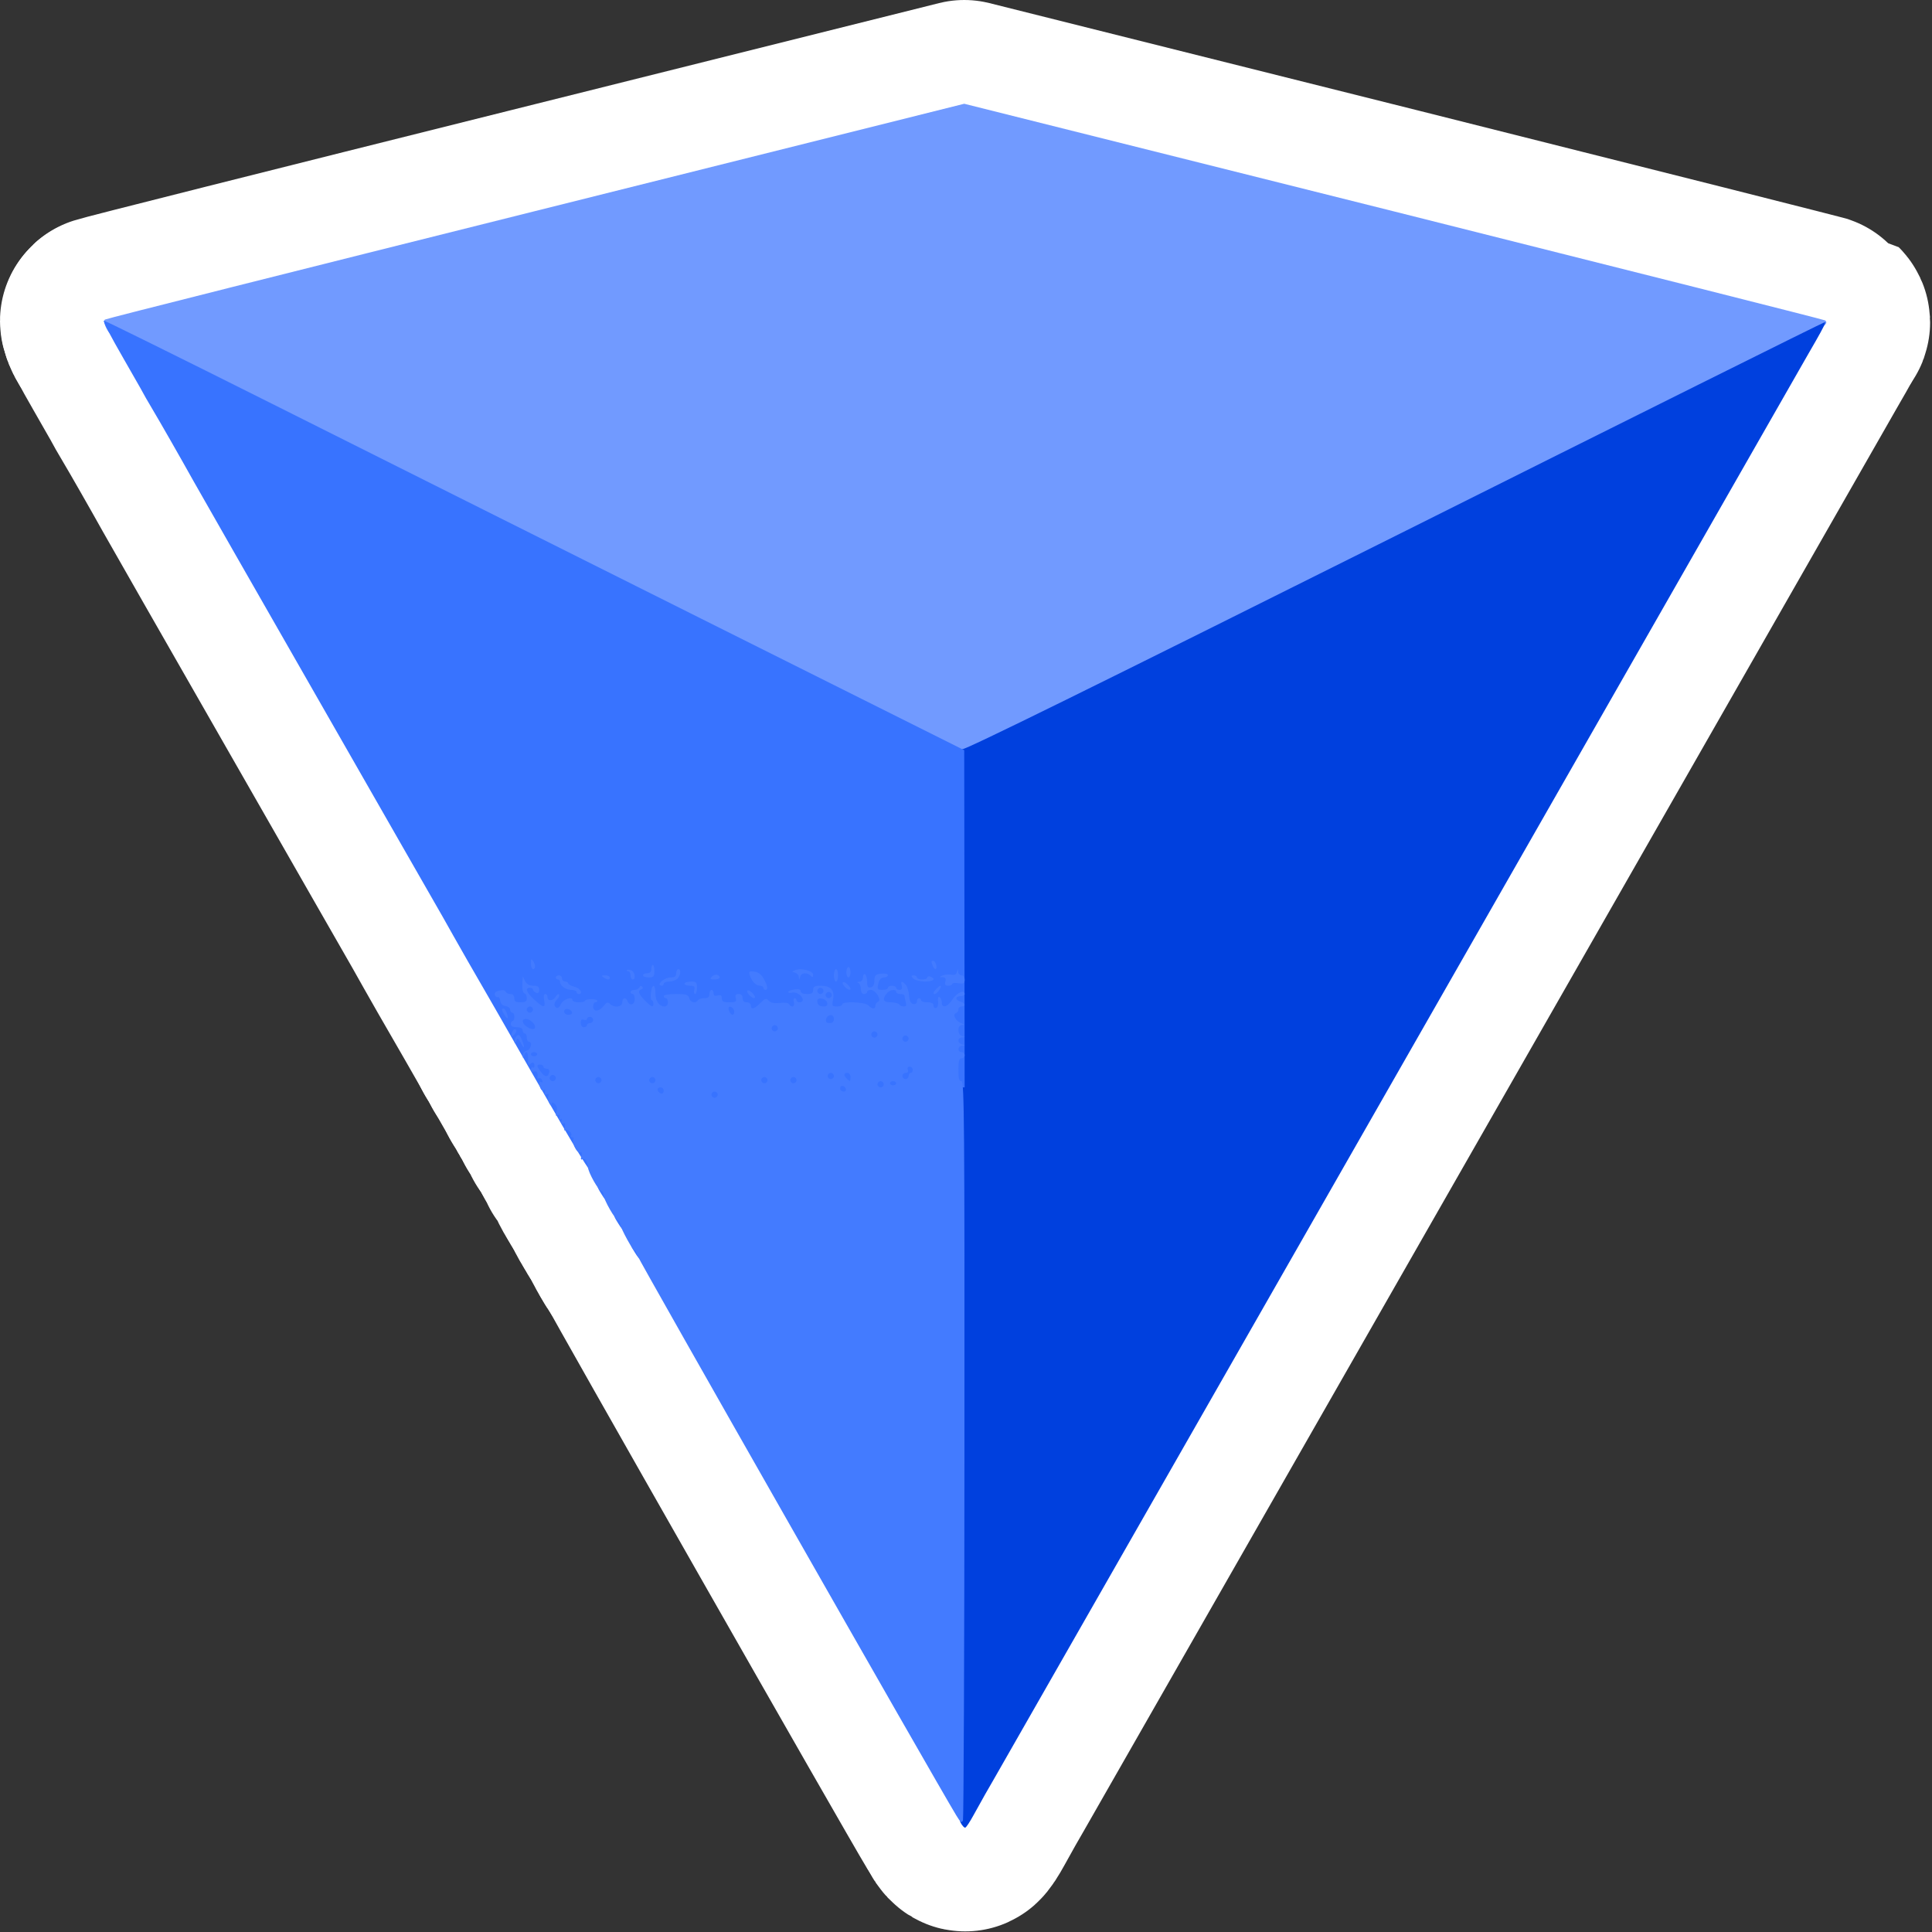 <svg width="100%" height="100%" viewBox="0 0 931 931" version="1.1" xmlns="http://www.w3.org/2000/svg" xmlns:xlink="http://www.w3.org/1999/xlink" xml:space="preserve" xmlns:serif="http://www.serif.com/" style="fill-rule:evenodd;clip-rule:evenodd;stroke-linejoin:round;stroke-miterlimit:2;">
    <rect x="0" y="0" width="931" height="931" fill="#333333" stroke="none"/>
    <g transform="matrix(1,0,0,1,-47.154,-46)">
        <g id="l3WC96C9mG37hI37Z46JdiY">
            <g>
                <g>
                    <path id="pYew5Fsyp" d="M359.3,335.9C276.9,294.6 185.7,248.8 156.5,234.2C127.4,219.6 102.8,207.7 101.8,207.7C99.9,207.9 96.3,201.2 97.7,200C98.1,199.6 191.5,176.1 305.1,147.7L511.8,96L719,147.9C832.9,176.5 926.4,200.1 926.7,200.4C929.8,203.5 926.6,205.2 720,308.5C585.7,375.6 514,411 512,411C510.1,411 457.2,385 359.3,335.9Z" style="fill:white;fill-rule:nonzero;stroke:white;stroke-width:100px;"/>
                </g>
                <g>
                    <path id="pshQ8YL5U" d="M510,924.2C508.7,921.8 508.6,891.6 509,663.8C509.4,441.4 509.7,406.2 510.9,407C511.9,407.6 573.8,377.1 719.3,304.4C833.1,247.5 926.4,201 926.6,201.2C926.9,201.6 925.8,203.9 922.2,210.2C921,212.3 919.1,215.6 918,217.5C916.9,219.4 915.1,222.6 914,224.5C912.9,226.4 911.1,229.6 910,231.5C908.9,233.4 907.1,236.6 906,238.5C904.9,240.4 903.1,243.6 902,245.5C900.9,247.4 899.1,250.6 898,252.5C896.9,254.4 895.1,257.6 894,259.5C892.9,261.4 891.1,264.6 890,266.5C888.9,268.4 887.1,271.6 886,273.5C884.9,275.4 883.1,278.6 882,280.5C880.9,282.4 879.1,285.6 878,287.5C876.9,289.4 875.1,292.6 874,294.5C872.9,296.4 871.1,299.6 870,301.5C868.9,303.4 867.1,306.6 866,308.5C864.9,310.4 863.1,313.6 862,315.5C860.9,317.4 859.1,320.6 858,322.5C856.9,324.4 855.1,327.6 854,329.5C852.9,331.4 851.1,334.6 850,336.5C848.9,338.4 847.1,341.6 846,343.5C844.9,345.4 843.1,348.6 842,350.5C840.9,352.4 839.1,355.6 838,357.5C836.9,359.4 835.1,362.6 834,364.5C832.9,366.4 831.1,369.6 830,371.5C828.9,373.4 827.1,376.6 826,378.5C824.9,380.4 823.1,383.6 822,385.5C820.9,387.4 819.1,390.6 818,392.5C816.9,394.4 815.1,397.6 814,399.5C812.9,401.4 811.1,404.6 810,406.5C808.9,408.4 807.1,411.6 806,413.5C804.9,415.4 803.1,418.6 802,420.5C800.9,422.4 799.1,425.6 798,427.5C796.9,429.4 795.1,432.6 794,434.5C792.9,436.4 791.1,439.6 790,441.5C788.9,443.4 787.1,446.6 786,448.5C784.9,450.4 783.1,453.6 782,455.5C780.9,457.4 779.1,460.6 778,462.5C776.9,464.4 775.1,467.6 774,469.5C772.9,471.4 771.1,474.6 770,476.5C768.9,478.4 767.1,481.6 766,483.5C764.9,485.4 763.1,488.6 762,490.5C760.9,492.4 759.1,495.6 758,497.5C756.9,499.4 755.1,502.6 754,504.5C752.9,506.4 751.1,509.6 750,511.5C748.9,513.4 747.1,516.6 746,518.5C744.9,520.4 743.1,523.6 742,525.5C740.9,527.4 739.1,530.6 738,532.5C736.9,534.4 735.1,537.6 734,539.5C732.9,541.4 731.1,544.6 730,546.5C728.9,548.4 727.1,551.6 726,553.5C724.9,555.4 723.1,558.6 722,560.5C720.9,562.4 719.1,565.6 718,567.5C716.9,569.4 715.1,572.6 714,574.5C712.9,576.4 711.1,579.6 710,581.5C708.9,583.4 707.1,586.6 706,588.5C704.9,590.4 703.1,593.6 702,595.5C700.9,597.4 699.1,600.6 698,602.5C696.9,604.4 695.1,607.6 694,609.5C692.9,611.4 691.1,614.6 690,616.5C688.9,618.4 687.1,621.6 686,623.5C684.9,625.4 683.1,628.6 682,630.5C680.9,632.4 679.1,635.6 678,637.5C676.9,639.4 675.1,642.6 674,644.5C672.9,646.4 671.1,649.6 670,651.5C668.9,653.4 667.1,656.6 666,658.5C664.9,660.4 663.1,663.6 662,665.5C660.9,667.4 659.1,670.6 658,672.5C656.9,674.4 655.1,677.6 654,679.5C652.9,681.4 651.1,684.6 650,686.5C648.9,688.4 647.1,691.6 646,693.5C644.9,695.4 643.1,698.6 642,700.5C640.9,702.4 639.1,705.6 638,707.5C636.9,709.4 635.1,712.6 634,714.5C632.9,716.4 631.1,719.6 630,721.5C628.9,723.4 627.1,726.6 626,728.5C624.9,730.4 623.1,733.6 622,735.5C620.9,737.4 619.1,740.6 618,742.5C616.9,744.4 615.1,747.6 614,749.5C612.9,751.4 611.1,754.6 610,756.5C608.9,758.4 607.1,761.6 606,763.5C604.9,765.4 603.1,768.6 602,770.5C600.9,772.4 599.1,775.6 598,777.5C596.9,779.4 595.1,782.6 594,784.5C592.9,786.4 591.1,789.6 590,791.5C588.9,793.4 587.1,796.6 586,798.5C584.9,800.4 583.1,803.6 582,805.5C580.9,807.4 579.1,810.6 578,812.5C576.9,814.4 575.1,817.6 574,819.5C572.9,821.4 571.1,824.6 570,826.5C568.9,828.4 567.1,831.6 566,833.5C564.9,835.4 563.1,838.6 562,840.5C560.9,842.4 559.1,845.6 558,847.5C556.9,849.4 555.1,852.6 554,854.5C552.9,856.4 551.1,859.6 550,861.5C548.9,863.4 547.1,866.6 546,868.5C544.9,870.4 543.1,873.6 542,875.5C540.9,877.4 539.1,880.6 538,882.5C536.9,884.4 535.1,887.6 534,889.5C532.9,891.4 531.1,894.6 530,896.5C528.9,898.4 527.1,901.6 526,903.5C524.9,905.4 523,908.7 521.8,910.8C520.7,912.8 518.2,917.2 516.4,920.5C514.6,923.8 512.8,926.6 512.3,926.7C511.9,926.9 510.8,925.8 510,924.2Z" style="fill:white;fill-rule:nonzero;stroke:white;stroke-width:100px;"/>
                </g>
                <g>
                    <path id="pc3L4aK9d" d="M353.1,649.6C350.4,645.3 350.4,645 354,645C356.8,645 357,645.2 357,649C357,653.9 355.8,654.1 353.1,649.6Z" style="fill:white;fill-rule:nonzero;stroke:white;stroke-width:100px;"/>
                    <path id="pl5oh2loL" d="M345.1,635.6C342.4,631.3 342.4,631 346,631C348.8,631 349,631.2 349,635C349,639.9 347.8,640.1 345.1,635.6Z" style="fill:white;fill-rule:nonzero;stroke:white;stroke-width:100px;"/>
                    <path id="psSD7Wsam" d="M337.1,621.6C334.4,617.3 334.4,617 338,617C340.8,617 341,617.2 341,621C341,625.9 339.8,626.1 337.1,621.6Z" style="fill:white;fill-rule:nonzero;stroke:white;stroke-width:100px;"/>
                    <path id="pBVveC158" d="M306,567.4C292,542.9 277,516.7 272.6,509.2C268.3,501.7 262.9,492.1 260.6,488C258.2,483.9 231.2,436.6 200.5,383C169.8,329.4 142.8,282.1 140.5,278C134.2,266.7 124.2,249.2 120.5,243C118.7,240 116.1,235.5 114.8,233C113.4,230.5 109.8,224.2 106.8,219C100.3,207.7 96.7,200.9 97.2,200.5C97.4,200.3 133.6,218.2 177.7,240.3C221.8,262.4 315,309.1 384.8,344L511.8,407.5L511.9,488.8L512,570L506,570L506,563.5C506,559.8 505.6,557 505,557C504.5,557 504,554.8 504,552C504,549.3 504.5,547 505,547C505.6,547 506,545.7 506,544.1C506,542.4 505.6,540.8 505,540.5C504.5,540.2 504,538.6 504,537.1C504,534.3 503.9,534.3 499,534.8C494.7,535.2 494,535 494,533.5C494,532.3 493.5,532 492.3,532.5C488.7,533.8 478.3,534.3 477.6,533.1C476.5,531.4 472,531.7 472,533.5C472,534.6 470.9,535 468.1,535C465.9,535 463.5,534.3 462.6,533.5C461,531.8 456,531.4 456,533C456,533.6 455.1,534 454,534C452.3,534 452,534.7 452,538L452,542L442,542L442,538.1C442,535.1 441.6,534.1 440,533.7C438.6,533.4 438,532.3 437.9,530.3C437.8,528 437.7,527.9 437.3,529.8C437,531.2 436.1,532 434.9,532C433.9,532 433,532.4 433,533C433,533.6 429.5,534 424.3,533.9C419.4,533.8 413.4,534.1 410.8,534.5C406.8,535.1 406,534.9 406,533.6C406,532.7 405.6,532 405,532C404.5,532 404,533.4 404,535C404,537.8 403.8,538 400,538C396.3,538 395.9,537.7 395.4,535C395,533.4 394.1,532 393.4,532C392.6,532 392,531.6 392,531C392,530.5 390.9,530 389.6,530C388.2,530 386.8,530.5 386.5,531C386.2,531.6 383.8,532 381.3,532C377.7,532 376.7,531.6 376.3,530C376,528.9 374.9,528 373.9,528C372.5,528 372,528.7 372,530.9L372,533.9L356.3,533.8C345,533.7 340.5,534 340.2,534.8C340,535.5 339,536 337.9,536C336.5,536 336,536.7 336,539C336,541 335.5,542 334.5,542C333.7,542 333,542.5 333,543C333,543.6 331,544 328.5,544C324.2,544 324,543.9 324,541C324,538.2 323.8,538 320,538C317.3,538 316,537.6 316,536.6C316,535.9 314.6,535 312.9,534.6C307.4,533.5 307.3,533.6 307.8,539.5C308.1,543.2 307.9,545 307.1,545C306.5,545 306,546.1 306,547.5C306,549.1 306.6,550 307.5,550C308.5,550 309,551 309,553C309,555 309.5,556 310.5,556C311.3,556 312,556.5 312,557C312,557.6 312.7,558 313.5,558C314.3,558 315,558.7 315,559.5C315,560.3 315.7,561 316.5,561C317.6,561 318,562.2 318,565.5C318,568.8 317.6,570 316.5,570C314.4,570 314.6,573.3 316.9,574.7C317.9,575.3 319,577.2 319.3,578.8C319.6,580.4 320.5,582.4 321.2,583.2C324.1,586.4 326.5,591 327.4,595.3C327.8,596.8 328.7,598 329.5,598C330.3,598 331,598.5 331,599.1C331,599.7 331.9,601.3 333,602.7C335.6,606 335.7,612 333.2,612C332,612 324.4,599.5 306,567.4Z" style="fill:white;fill-rule:nonzero;stroke:white;stroke-width:100px;"/>
                    <path id="pcQSNMeK6" d="M416,581L416,571.9L419.8,572.2C423.4,572.5 423.5,572.6 423.8,576.8L424.1,581L416,581Z" style="fill:white;fill-rule:nonzero;stroke:white;stroke-width:100px;"/>
                    <rect id="pZWny76FK" x="387" y="569" width="9" height="9" style="fill:white;fill-rule:nonzero;stroke:white;stroke-width:100px;"/>
                    <path id="piJZeCP1t" d="M361.7,575.3C361.3,575 361,573.8 361,572.8C361,571.7 360.3,571 359,571C357.3,571 357,570.3 357,566.5L357,562L361.5,562C365.6,562 366,562.2 366,564.5C366,566.3 366.5,567 368,567C369.7,567 370,567.7 370,571.5L370,576L366.2,576C364.1,576 362,575.7 361.7,575.3Z" style="fill:white;fill-rule:nonzero;stroke:white;stroke-width:100px;"/>
                    <path id="p12RNL2aM9" d="M401,572.5C401,569.2 401.2,569 404.5,569C407.8,569 408,569.2 408,572.5C408,575.8 407.8,576 404.5,576C401.2,576 401,575.8 401,572.5Z" style="fill:white;fill-rule:nonzero;stroke:white;stroke-width:100px;"/>
                    <path id="p18v7BPjGm" d="M449,572C449,569.3 448.7,569 446,569C443.1,569 443,568.8 443,564.5L443,560L460,560L460,565C460,567.8 459.6,570 459,570C458.5,570 458,571.1 458,572.5C458,574.8 457.6,575 453.5,575C449.2,575 449,574.9 449,572Z" style="fill:white;fill-rule:nonzero;stroke:white;stroke-width:100px;"/>
                    <path id="pwCBSgb4r" d="M467,568.5L467,564L473,564C478.3,564 479,563.8 479,562C479,560.9 479.5,560 480,560C480.6,560 481,559.3 481,558.5C481,557.3 482.3,557 486.5,557L492,557L492,560.9C492,564 491.6,565 490,565.5C488.9,565.8 488,566.8 488,567.6C488,568.5 486.9,569 485,569C483.1,569 482,569.5 482,570.4C482,571.7 476.1,573 469.9,573C467.1,573 467,572.8 467,568.5Z" style="fill:white;fill-rule:nonzero;stroke:white;stroke-width:100px;"/>
                    <rect id="p13oj7lqbk" x="331" y="562" width="9" height="9" style="fill:white;fill-rule:nonzero;stroke:white;stroke-width:100px;"/>
                    <rect id="p1Gc6Pwb6I" x="411" y="562" width="9" height="9" style="fill:white;fill-rule:nonzero;stroke:white;stroke-width:100px;"/>
                    <rect id="pcBvH828d" x="425" y="562" width="9" height="9" style="fill:white;fill-rule:nonzero;stroke:white;stroke-width:100px;"/>
                    <path id="p9LKuQath" d="M377,564.5C377,561.2 377.2,561 380.5,561C383.8,561 384,561.2 384,564.5C384,567.8 383.8,568 380.5,568C377.2,568 377,567.8 377,564.5Z" style="fill:white;fill-rule:nonzero;stroke:white;stroke-width:100px;"/>
                    <path id="pRZAdHwIf" d="M479,550C479,549.5 478.3,549 477.5,549C476.4,549 476,547.8 476,544.5C476,540 476,540 479.4,540C481.3,540 483.2,540.5 483.5,541C483.8,541.6 485,542 486.1,542C487.7,542 488,542.7 488,546.5L488,551L483.5,551C481,551 479,550.6 479,550Z" style="fill:white;fill-rule:nonzero;stroke:white;stroke-width:100px;"/>
                    <rect id="pFnVWoXM8" x="464" y="540" width="9" height="9" style="fill:white;fill-rule:nonzero;stroke:white;stroke-width:100px;"/>
                    <rect id="p1G2wyb1Aj" x="416" y="537" width="9" height="9" style="fill:white;fill-rule:nonzero;stroke:white;stroke-width:100px;"/>
                </g>
                <g>
                    <path id="p1A39deUGr" d="M507.9,920.7C497.7,903.9 355.3,653.8 354.3,651C353.7,649.1 353.1,648 353,648.5C352.9,650.1 346,637.6 346,635.8C346,634.8 345.6,634 345,634C343.7,634 338,624 338,621.8C338,620.8 337.6,620 337,620C335.7,620 330.6,611 330.5,608.5C330.3,605.6 329.1,603.8 327.8,604.6C327.1,605.1 326.9,604.5 327.3,603.1C327.7,601.5 327.5,601 326.6,601.3C325.2,601.9 322.5,596.5 323.5,595C323.8,594.5 323.6,594 322.9,594C322.2,594 322,593.7 322.3,593.3C323.3,592.4 320.9,589.9 319.7,590.7C319.1,591.1 318.9,590.5 319.3,589.1C319.7,587.4 319.5,587 318.5,587.4C317.5,587.7 317.3,587.4 317.7,586.3C318.1,585.2 317.9,584.9 317.2,585.4C316.4,585.9 316.2,585.5 316.7,584.4C317.2,583.1 317,582.9 316,583.5C315,584.1 314.9,583.7 315.3,581.8C315.8,580.1 315.5,578.8 314.5,578C313.3,577 313,577 313,578.1C312.9,579 312.6,578.9 311.9,577.7C311.3,576.7 311.1,575.2 311.4,574.3C311.8,573.3 311.6,572.9 310.6,573.3C309.5,573.7 309.3,573.4 309.7,572.3C310.1,571.3 309.9,570.9 309.3,571.3C308.7,571.7 307.9,571.3 307.6,570.4C306.7,568.1 306.9,566.8 308,567.5C308.6,567.8 308.7,567.4 308.4,566.6C308.1,565.7 307.4,565.3 306.9,565.6C306.4,565.9 306,565.8 306.1,565.3C306.5,563 305.9,561.8 304.5,562.4C303.6,562.7 303,562.4 303,561.4C303,560.6 303.4,560.1 303.8,560.4C304.3,560.7 304.7,560.3 304.7,559.5C304.7,557.8 303.8,557.6 302.4,559C301.8,559.6 301.5,558.7 301.6,556.5C301.8,552.9 300.5,551.7 299.7,554.8C299.3,556.3 299.2,556.3 299.1,554.7C299,553.6 299.8,552.6 301,552.3C303,551.8 303.9,548 302,548C301.5,548 301,547.1 301,546C301,544.9 300.6,544 300,544C299.5,544 299,543.3 299,542.5C299,541.5 298,541 296.2,541C294.3,541 293.3,540.5 293.3,539.5C293.3,538.7 293.7,538 294.2,538C294.6,538 295,537.1 295,536C295,534.9 294.6,534 294,534C293.5,534 293,533.4 293,532.6C293,531.8 292,531 290.8,530.8C289.3,530.6 288.4,529.7 288.2,528.2C288,527 287.5,526.2 287,526.5C286.6,526.8 286,526.3 285.6,525.5C285.3,524.5 285.9,523.8 287.7,523.4C289.4,522.9 290.5,523.1 290.8,523.8C291,524.5 292,525 293.1,525C294.3,525 295,525.7 295,527C295,528.6 295.7,529 298,529C300.3,529 301,528.5 301,527.1C301,526 300.6,525 300.1,524.8C299,524.5 298.7,522.6 298.9,519L299.1,516.5L300.2,518.8C301,520.3 302.2,521 304.2,521C306.3,521 307,521.5 307,523C307,524.3 306.5,524.8 305.5,524.4C304.7,524 304,523.4 304,522.9C304,522.4 303.3,522 302.5,522C300,522 300.8,524.2 304.6,527.7C309.1,531.8 310.1,531.9 309.4,528C309,526.1 309.2,525 309.9,525C310.5,525 311,525.7 311,526.5C311,528.6 313.7,528.4 314.9,526.3C315.4,525.3 316.2,524.8 316.5,525.2C316.9,525.6 316.5,526.7 315.6,527.6C313.9,529.3 313.9,531.1 315.6,531.7C316.1,531.9 317,531 317.5,529.8C318.5,527.5 323,526 323,527.9C323,528.5 324.4,529 326,529C327.7,529 329,528.7 329,528.3C329,527.8 330.4,527.5 332,527.5C333.7,527.5 335,527.8 335,528.3C335,528.7 334.6,529 334,529C333.5,529 333,529.9 333,531C333,533.7 335.7,533.6 338,530.8C339.5,528.9 340.1,528.7 341.1,529.8C343.2,531.8 347,531.3 347,529C347,526.7 348.8,526.3 349.6,528.5C350.6,531 353,530.2 353,527.5C353,526.1 352.6,525 352,525C351.5,525 351,524.6 351,524C351,523.5 351.9,523 352.9,523C354,523 355,522.4 355.3,521.8C355.5,521 356.1,520.9 356.6,521.4C357.1,521.9 357,522.5 356.3,522.7C354.3,523.4 354.8,524.9 357.9,528.1C361.2,531.4 362,531.7 362,529.5C362,528.7 361.6,528 361.2,528C360.8,528 360.6,526.4 360.8,524.5C361.3,519.9 363,520 363,524.6C363,528.4 364.8,531 367.4,531C368.3,531 369,530.2 369,529C369,527.9 368.6,527 368,527C367.5,527 367,526.6 367,526C367,525.4 369.6,525 372.9,525C377.9,525 378.8,525.3 379.3,527C379.8,529.1 382.4,529.7 383.5,528C383.8,527.5 385.2,527 386.6,527C388.3,527 389,526.5 389,525C389,523.9 389.5,523 390,523C390.6,523 391,523.7 391,524.6C391,525.7 391.6,526.1 393,525.7C394.5,525.3 395,525.7 395,527.1C395,528.6 395.7,529 398.6,529C401.7,529 402.2,528.7 401.7,527C401.3,525.5 401.7,525 403.1,525C404.3,525 405,525.7 405,527C405,528.3 405.7,529 407,529C408.1,529 409,529.7 409,530.5C409,532.7 410.6,532.3 413.5,529.4C415.9,527 416.3,526.9 417.7,528.3C418.7,529.3 420.4,529.6 423,529.3C425.2,529 427,529.2 427.4,529.9C428.6,531.8 430.3,531.1 429.7,529C429.4,527.9 429.6,527 430.1,527C430.6,527 431,527.5 431,528C431,528.6 431.7,529 432.5,529C433.3,529 434,528.5 434,527.9C434,526 431,523.8 429,524.3C427.9,524.6 427,524.5 427,524C427,523.6 428.4,523 430,522.8C432,522.5 433,522.8 433,523.7C433,524.5 434.2,525 436,525C438.3,525 439,524.6 439,523C439,521.4 439.7,521 442.6,521C447.4,521 449.4,523.1 448.6,527.5C448,530.8 448.1,531 450.5,531C451.9,531 453,530.6 453,530C453,528.4 463.9,528.8 465.6,530.5C467.5,532.4 469,532.4 469,530.6C469,529.8 469.6,529 470.3,528.7C472.2,528.1 469.1,523 466.8,523C465.8,523 465,523.5 465,524C465,524.6 464.3,525 463.5,525C462.6,525 462,524.1 462,522.6C462,521.3 461.4,519.9 460.8,519.7C460,519.4 460.2,519.1 461.3,519.1C462.3,519 463,518.2 463,516.9C463,515.8 463.5,515.2 464,515.5C464.6,515.8 465,517.5 465,519.1C465,521.5 465.4,522.1 466.8,521.8C467.9,521.6 468.5,520.5 468.5,518.5C468.6,515.9 469,515.5 471.8,515.2C473.6,515 475,515.3 475,515.9C475,516.5 474.2,517 473.1,517C472,517 471,517.9 470.6,519.3C469.7,522.7 469.8,523 472.5,523C473.9,523 475,522.6 475,522C475,521.5 475.9,521 477,521C478.1,521 479,521.5 479,522C479,522.6 479.7,523 480.6,523C481.7,523 482.1,522.4 481.7,521C481.1,518.7 481.6,518.5 483.5,520.4C484.3,521.1 485,523.5 485.2,525.6C485.4,528.3 486,529.6 487.3,529.8C488.3,530 489,529.5 489,528.6C489,527.7 489.5,527 490,527C490.6,527 491,527.5 491,528C491,528.6 492.4,529 494,529C496.1,529 497,529.5 497,530.6C497,531.5 497.6,532 498.3,531.7C498.9,531.5 499.4,530.1 499.2,528.6C499,526.8 499.3,526.1 499.9,526.5C500.5,526.8 501,528 501,529.1C501,532.1 503.8,531.3 506.2,527.5C508.3,524.3 512,522.7 512,525C512,525.6 511.1,526 510,526C508.9,526 508,526.5 508,527.1C508,527.7 508.9,528.4 510,528.7C512.3,529.3 512.7,531 510.5,531C509.7,531 509,531.6 509,532.4C509,533.2 508.5,534 507.8,534.2C506,534.8 507.6,537.9 510.2,539C512,539.7 512.1,539.9 510.8,539.9C509.6,540 509,540.8 509,542.4C509,543.9 509.7,545 510.8,545.3C512.4,545.7 512.4,545.8 510.8,545.9C509.8,545.9 509,546.6 509,547.4C509,548.2 509.8,549.1 510.8,549.3C512.4,549.7 512.4,549.8 510.8,549.9C508.6,550 508.4,553 510.5,553C511.3,553 512,553.7 512,554.5C512,555.3 511.3,556 510.5,556C509.3,556 509,557.3 509,561.5C509,565.7 509.3,567 510.5,567C511.8,567 512,587.3 511.9,744.3C511.9,841.7 511.5,922.3 511.2,923.2C510.6,924.7 510,924.2 507.9,920.7ZM393,573.5C393,572.7 392.3,572 391.5,572C390.7,572 390,572.7 390,573.5C390,574.3 390.7,575 391.5,575C392.3,575 393,574.3 393,573.5ZM367,571.5C367,570.7 366.3,570 365.5,570C363.9,570 363.5,571.2 364.7,572.3C365.8,573.5 367,573.1 367,571.5ZM454.8,570.8C454.2,569 452,568.7 452,570.4C452,571.3 452.7,572 453.6,572C454.5,572 455,571.5 454.8,570.8ZM473,568.5C473,567.7 472.3,567 471.5,567C470.7,567 470,567.7 470,568.5C470,569.3 470.7,570 471.5,570C472.3,570 473,569.3 473,568.5ZM479,568C479,567.5 478.3,567 477.5,567C476.7,567 476,567.5 476,568C476,568.6 476.7,569 477.5,569C478.3,569 479,568.6 479,568ZM337,566.5C337,565.7 336.3,565 335.5,565C334.7,565 334,565.7 334,566.5C334,567.3 334.7,568 335.5,568C336.3,568 337,567.3 337,566.5ZM363,566.5C363,565.7 362.3,565 361.5,565C360.7,565 360,565.7 360,566.5C360,567.3 360.7,568 361.5,568C362.3,568 363,567.3 363,566.5ZM417,566.5C417,565.7 416.3,565 415.5,565C414.7,565 414,565.7 414,566.5C414,567.3 414.7,568 415.5,568C416.3,568 417,567.3 417,566.5ZM431,566.5C431,565.7 430.3,565 429.5,565C428.7,565 428,565.7 428,566.5C428,567.3 428.7,568 429.5,568C430.3,568 431,567.3 431,566.5ZM315,565.5C315,564.7 314.3,564 313.5,564C312.7,564 312,564.7 312,565.5C312,566.3 312.7,567 313.5,567C314.3,567 315,566.3 315,565.5ZM457,565C457,563.9 456.3,563 455.5,563C453.7,563 453.6,564.2 455.2,565.8C456.8,567.4 457,567.3 457,565ZM449,564.5C449,563.7 448.3,563 447.5,563C446.7,563 446,563.7 446,564.5C446,565.3 446.7,566 447.5,566C448.3,566 449,565.3 449,564.5ZM485,564.5C485,563.7 485.5,563 486,563C486.6,563 487,562.3 487,561.5C487,560.7 486.3,560 485.5,560C484.6,560 484.3,560.6 484.6,561.5C485,562.4 484.6,563 483.6,563C482.7,563 482,563.7 482,564.5C482,565.3 482.7,566 483.5,566C484.3,566 485,565.3 485,564.5ZM311.8,562.7C312,561.7 311.5,561 310.6,561C309.7,561 309,560.6 309,560C309,559.5 308.3,559 307.5,559C305.6,559 305.6,559.6 307.8,562.5C309.7,565.2 311.3,565.2 311.8,562.7ZM306,554C306,553.5 305.3,553 304.5,553C303.7,553 303,553.5 303,554C303,554.6 303.7,555 304.5,555C305.3,555 306,554.6 306,554ZM485,546.5C485,545.7 484.3,545 483.5,545C482.7,545 482,545.7 482,546.5C482,547.3 482.7,548 483.5,548C484.3,548 485,547.3 485,546.5ZM470,544.5C470,543.7 469.3,543 468.5,543C467.7,543 467,543.7 467,544.5C467,545.3 467.7,546 468.5,546C469.3,546 470,545.3 470,544.5ZM422,541.5C422,540.7 421.3,540 420.5,540C419.7,540 419,540.7 419,541.5C419,542.3 419.7,543 420.5,543C421.3,543 422,542.3 422,541.5ZM305,540.9C305,539.3 302.4,537 300.6,537C298.5,537 298.6,539 300.8,540.6C302.9,542.2 305,542.4 305,540.9ZM330,540C330,539.5 330.7,539 331.5,539C332.3,539 333,538.3 333,537.5C333,536.7 332.3,536 331.5,536C330.7,536 330,536.4 330,537C330,537.5 329.3,537.7 328.5,537.4C327.5,537 327,537.4 327,538.9C327,540.1 327.6,541 328.5,541C329.3,541 330,540.6 330,540ZM449,536.9C449,534.4 445.7,534.7 445.2,537.3C445,538.5 445.5,539 446.9,539C448.4,539 449,538.4 449,536.9ZM322.8,533.8C322.1,531.9 319,531.6 319,533.4C319,534.4 319.9,535 321.1,535C322.3,535 323,534.5 322.8,533.8ZM401,533.6C401,532.1 399.2,530.5 398.4,531.3C397.7,532 399.1,535 400.1,535C400.6,535 401,534.4 401,533.6ZM304,532.5C304,531.7 303.3,531 302.5,531C301.7,531 301,531.7 301,532.5C301,533.3 301.7,534 302.5,534C303.3,534 304,533.3 304,532.5ZM445.8,529.3C445.4,527.1 441,526.2 441,528.3C441,530.2 442,531 444.2,531C445.5,531 446,530.4 445.8,529.3ZM483.6,528.8C483.3,527.5 483,526.2 483,525.8C483,525.3 482.1,525 481,525C479.9,525 479,524.6 479,524C479,522.4 475.8,522.9 474.4,524.8C472.1,527.7 472.8,529 476.4,529C478.3,529 480.2,529.5 480.5,530C480.8,530.6 481.8,531 482.7,531C483.8,531 484.1,530.4 483.6,528.8ZM448,525.5C448,524.7 447.3,524 446.5,524C445.7,524 445,524.7 445,525.5C445,526.3 445.7,527 446.5,527C447.3,527 448,526.3 448,525.5ZM444,523.5C444,522.7 443.3,522 442.5,522C441.7,522 441,522.7 441,523.5C441,524.3 441.7,525 442.5,525C443.3,525 444,524.3 444,523.5Z" style="fill:white;fill-rule:nonzero;stroke:white;stroke-width:100px;"/>
                    <path id="peXHKdX8f" d="M298,548.4C296.7,546.1 296.5,546 295.9,547.7C295.3,549.1 295.1,549.1 295.1,548C295,547.1 295.5,545.9 296.2,545.2C297.1,544.3 297.7,544.7 298.7,547.2C300.3,551 299.8,551.9 298,548.4Z" style="fill:white;fill-rule:nonzero;stroke:white;stroke-width:100px;"/>
                    <path id="p159D4gglp" d="M293.7,544.1C294,542.9 294.6,542 295.1,542C296.5,542 296.2,543.6 294.6,544.9C293.4,545.9 293.3,545.7 293.7,544.1Z" style="fill:white;fill-rule:nonzero;stroke:white;stroke-width:100px;"/>
                    <path id="pJOSjX7Ww" d="M290.2,535C288.8,532.7 288.7,532 289.9,532C290.7,532 292.3,536.1 291.7,536.7C291.5,536.8 290.9,536 290.2,535Z" style="fill:white;fill-rule:nonzero;stroke:white;stroke-width:100px;"/>
                    <path id="p13M8qMycU" d="M408.1,525.4C406.3,523.3 407.5,522.4 409.5,524.3C410.3,525.2 411,526.1 411,526.4C411,527.5 409.5,526.9 408.1,525.4Z" style="fill:white;fill-rule:nonzero;stroke:white;stroke-width:100px;"/>
                    <path id="p1BpxIkCFf" d="M325,524C325,523.5 323.8,523 322.4,523C319.8,523 317,521 317,519.1C317,518.5 316.6,518 316,518C315.5,518 315,517.6 315,517C315,516.5 315.7,516 316.5,516C317.3,516 318,516.7 318,517.5C318,518.3 318.7,519 319.5,519C320.3,519 321,519.4 321,519.9C321,520.4 322.4,521.1 324,521.5C326.7,522.1 328.4,525 326,525C325.5,525 325,524.6 325,524Z" style="fill:white;fill-rule:nonzero;stroke:white;stroke-width:100px;"/>
                    <path id="pR0UqUSAP" d="M381.7,523C382.1,521.4 381.7,521 379.6,521C378.2,521 377,520.6 377,520C377,519.5 378.4,519 380,519C382.7,519 383,519.3 383,522C383,523.7 382.6,525 382.1,525C381.6,525 381.4,524.1 381.7,523Z" style="fill:white;fill-rule:nonzero;stroke:white;stroke-width:100px;"/>
                    <path id="pz53pscqt" d="M497,524.4C497,523.7 499.7,521 500.4,521C500.8,521 500.5,521.9 499.8,523C498.6,524.9 497,525.7 497,524.4Z" style="fill:white;fill-rule:nonzero;stroke:white;stroke-width:100px;"/>
                    <path id="pPpBciiJz" d="M415,522C415,521.5 414.3,521 413.4,521C411.4,521 409.5,519 408.5,516.1C407.9,514.1 408.1,513.9 410.6,514.2C412.4,514.4 414,515.5 415.1,517.5C417.1,520.9 417.4,523 416,523C415.5,523 415,522.6 415,522Z" style="fill:white;fill-rule:nonzero;stroke:white;stroke-width:100px;"/>
                    <path id="prWRLCUrZ" d="M454.1,521.4C452.3,519.3 453.5,518.4 455.5,520.3C456.3,521.2 457,522.1 457,522.4C457,523.5 455.5,522.9 454.1,521.4Z" style="fill:white;fill-rule:nonzero;stroke:white;stroke-width:100px;"/>
                    <path id="paDV5D20v" d="M365,520.4C365,519 368.1,517 370.4,517C372.3,517 373,516.5 373,515C373,513.9 373.5,513 374,513C375.5,513 375.2,515.9 373.6,517.6C372.8,518.4 371,519 369.6,519C368.2,519 367,519.5 367,520C367,520.6 366.6,521 366,521C365.5,521 365,520.7 365,520.4Z" style="fill:white;fill-rule:nonzero;stroke:white;stroke-width:100px;"/>
                    <path id="p45iSaUm5" d="M502.7,519C503.1,517.5 502.7,517 501.4,516.9C499.6,516.9 499.6,516.8 501.5,516C502.6,515.6 504.5,515.4 505.7,515.7C507.2,516 508,515.6 508.3,514.3C508.7,512.7 508.8,512.7 508.9,514.3C508.9,515.2 509.7,516 510.5,516C511.4,516 512,516.9 512,518.1C512,519.9 511.5,520.2 509,519.8C507.4,519.5 506,519.7 506,520.2C506,520.6 505.1,521 504.1,521C502.7,521 502.3,520.5 502.7,519Z" style="fill:white;fill-rule:nonzero;stroke:white;stroke-width:100px;"/>
                    <path id="pT18V1F7m" d="M449,516C449,514.4 449.5,513 450,513C450.6,513 451,514.4 451,516C451,517.7 450.6,519 450,519C449.5,519 449,517.7 449,516Z" style="fill:white;fill-rule:nonzero;stroke:white;stroke-width:100px;"/>
                    <path id="pShYxSPOi" d="M487.2,517.5C486.1,516.3 486.2,516 487.5,516C488.3,516 489,516.5 489,517C489,517.6 490.1,518 491.5,518C492.9,518 494,517.6 494,517C494,516.5 494.7,516.3 495.5,516.6C498.4,517.8 496.9,519 492.8,519C490.3,518.9 487.9,518.3 487.2,517.5Z" style="fill:white;fill-rule:nonzero;stroke:white;stroke-width:100px;"/>
                    <path id="p1GHIbj8vY" d="M338,517C336.8,516.2 336.9,516 338.8,516C340,516 341,516.5 341,517C341,518.3 339.9,518.3 338,517Z" style="fill:white;fill-rule:nonzero;stroke:white;stroke-width:100px;"/>
                    <path id="ph1S2hjlm" d="M351,516C351,514.9 350.5,514 349.8,514C349.2,514 348.9,513.8 349.2,513.5C349.5,513.2 350.5,513.2 351.4,513.6C353.1,514.3 353.7,518 352,518C351.5,518 351,517.1 351,516Z" style="fill:white;fill-rule:nonzero;stroke:white;stroke-width:100px;"/>
                    <path id="pXUFKoBql" d="M390.2,516.6C390.9,515.9 392.1,515.5 392.7,515.7C394.9,516.6 394.1,518 391.5,518C389.4,518 389.1,517.8 390.2,516.6Z" style="fill:white;fill-rule:nonzero;stroke:white;stroke-width:100px;"/>
                    <path id="pszXa8IQf" d="M432.1,516.8C432.1,515.9 431.2,515 430.3,514.7C428.6,514.3 428.6,514.3 430.3,513.5C433.1,512.3 439,513.8 439,515.7C439,517 438.7,517.1 437.8,516.2C436,514.4 433.2,514.7 432.7,516.8C432.3,518.3 432.2,518.3 432.1,516.8Z" style="fill:white;fill-rule:nonzero;stroke:white;stroke-width:100px;"/>
                    <path id="piYNKcz01" d="M357,516C357,515.5 357.9,515 359,515C360.3,515 361,514.3 361,513C361,511.9 361.3,511 361.8,511C362.2,511 362.5,512.4 362.5,514C362.5,516.6 362.1,517 359.8,517C358.2,517 357,516.6 357,516Z" style="fill:white;fill-rule:nonzero;stroke:white;stroke-width:100px;"/>
                    <path id="p85xOU3IK" d="M455,514.5C455,513.1 455.5,512 456,512C456.6,512 457,513.1 457,514.5C457,515.9 456.6,517 456,517C455.5,517 455,515.9 455,514.5Z" style="fill:white;fill-rule:nonzero;stroke:white;stroke-width:100px;"/>
                    <path id="ph07VZCvh" d="M303,510.3C303,508.1 303.2,507.8 304,509C305.3,511 305.3,513 304,513C303.5,513 303,511.8 303,510.3Z" style="fill:white;fill-rule:nonzero;stroke:white;stroke-width:100px;"/>
                    <path id="p15hM5lRHJ" d="M496.6,511.4C495.8,509.3 495.8,509 496.9,509C497.4,509 498,509.9 498.3,511C498.9,513.4 497.5,513.7 496.6,511.4Z" style="fill:white;fill-rule:nonzero;stroke:white;stroke-width:100px;"/>
                </g>
            </g>
        </g>
        <g id="l3WC96C9mG37hI37Z46JdiY1" serif:id="l3WC96C9mG37hI37Z46JdiY">
            <g>
                <g>
                    <path id="pYew5Fsyp1" serif:id="pYew5Fsyp" d="M359.3,335.9C276.9,294.6 185.7,248.8 156.5,234.2C127.4,219.6 102.8,207.7 101.8,207.7C99.9,207.9 96.3,201.2 97.7,200C98.1,199.6 191.5,176.1 305.1,147.7L511.8,96L719,147.9C832.9,176.5 926.4,200.1 926.7,200.4C929.8,203.5 926.6,205.2 720,308.5C585.7,375.6 514,411 512,411C510.1,411 457.2,385 359.3,335.9Z" style="fill:rgb(113,154,255);fill-rule:nonzero;"/>
                </g>
                <g>
                    <path id="pshQ8YL5U1" serif:id="pshQ8YL5U" d="M510,924.2C508.7,921.8 508.6,891.6 509,663.8C509.4,441.4 509.7,406.2 510.9,407C511.9,407.6 573.8,377.1 719.3,304.4C833.1,247.5 926.4,201 926.6,201.2C926.9,201.6 925.8,203.9 922.2,210.2C921,212.3 919.1,215.6 918,217.5C916.9,219.4 915.1,222.6 914,224.5C912.9,226.4 911.1,229.6 910,231.5C908.9,233.4 907.1,236.6 906,238.5C904.9,240.4 903.1,243.6 902,245.5C900.9,247.4 899.1,250.6 898,252.5C896.9,254.4 895.1,257.6 894,259.5C892.9,261.4 891.1,264.6 890,266.5C888.9,268.4 887.1,271.6 886,273.5C884.9,275.4 883.1,278.6 882,280.5C880.9,282.4 879.1,285.6 878,287.5C876.9,289.4 875.1,292.6 874,294.5C872.9,296.4 871.1,299.6 870,301.5C868.9,303.4 867.1,306.6 866,308.5C864.9,310.4 863.1,313.6 862,315.5C860.9,317.4 859.1,320.6 858,322.5C856.9,324.4 855.1,327.6 854,329.5C852.9,331.4 851.1,334.6 850,336.5C848.9,338.4 847.1,341.6 846,343.5C844.9,345.4 843.1,348.6 842,350.5C840.9,352.4 839.1,355.6 838,357.5C836.9,359.4 835.1,362.6 834,364.5C832.9,366.4 831.1,369.6 830,371.5C828.9,373.4 827.1,376.6 826,378.5C824.9,380.4 823.1,383.6 822,385.5C820.9,387.4 819.1,390.6 818,392.5C816.9,394.4 815.1,397.6 814,399.5C812.9,401.4 811.1,404.6 810,406.5C808.9,408.4 807.1,411.6 806,413.5C804.9,415.4 803.1,418.6 802,420.5C800.9,422.4 799.1,425.6 798,427.5C796.9,429.4 795.1,432.6 794,434.5C792.9,436.4 791.1,439.6 790,441.5C788.9,443.4 787.1,446.6 786,448.5C784.9,450.4 783.1,453.6 782,455.5C780.9,457.4 779.1,460.6 778,462.5C776.9,464.4 775.1,467.6 774,469.5C772.9,471.4 771.1,474.6 770,476.5C768.9,478.4 767.1,481.6 766,483.5C764.9,485.4 763.1,488.6 762,490.5C760.9,492.4 759.1,495.6 758,497.5C756.9,499.4 755.1,502.6 754,504.5C752.9,506.4 751.1,509.6 750,511.5C748.9,513.4 747.1,516.6 746,518.5C744.9,520.4 743.1,523.6 742,525.5C740.9,527.4 739.1,530.6 738,532.5C736.9,534.4 735.1,537.6 734,539.5C732.9,541.4 731.1,544.6 730,546.5C728.9,548.4 727.1,551.6 726,553.5C724.9,555.4 723.1,558.6 722,560.5C720.9,562.4 719.1,565.6 718,567.5C716.9,569.4 715.1,572.6 714,574.5C712.9,576.4 711.1,579.6 710,581.5C708.9,583.4 707.1,586.6 706,588.5C704.9,590.4 703.1,593.6 702,595.5C700.9,597.4 699.1,600.6 698,602.5C696.9,604.4 695.1,607.6 694,609.5C692.9,611.4 691.1,614.6 690,616.5C688.9,618.4 687.1,621.6 686,623.5C684.9,625.4 683.1,628.6 682,630.5C680.9,632.4 679.1,635.6 678,637.5C676.9,639.4 675.1,642.6 674,644.5C672.9,646.4 671.1,649.6 670,651.5C668.9,653.4 667.1,656.6 666,658.5C664.9,660.4 663.1,663.6 662,665.5C660.9,667.4 659.1,670.6 658,672.5C656.9,674.4 655.1,677.6 654,679.5C652.9,681.4 651.1,684.6 650,686.5C648.9,688.4 647.1,691.6 646,693.5C644.9,695.4 643.1,698.6 642,700.5C640.9,702.4 639.1,705.6 638,707.5C636.9,709.4 635.1,712.6 634,714.5C632.9,716.4 631.1,719.6 630,721.5C628.9,723.4 627.1,726.6 626,728.5C624.9,730.4 623.1,733.6 622,735.5C620.9,737.4 619.1,740.6 618,742.5C616.9,744.4 615.1,747.6 614,749.5C612.9,751.4 611.1,754.6 610,756.5C608.9,758.4 607.1,761.6 606,763.5C604.9,765.4 603.1,768.6 602,770.5C600.9,772.4 599.1,775.6 598,777.5C596.9,779.4 595.1,782.6 594,784.5C592.9,786.4 591.1,789.6 590,791.5C588.9,793.4 587.1,796.6 586,798.5C584.9,800.4 583.1,803.6 582,805.5C580.9,807.4 579.1,810.6 578,812.5C576.9,814.4 575.1,817.6 574,819.5C572.9,821.4 571.1,824.6 570,826.5C568.9,828.4 567.1,831.6 566,833.5C564.9,835.4 563.1,838.6 562,840.5C560.9,842.4 559.1,845.6 558,847.5C556.9,849.4 555.1,852.6 554,854.5C552.9,856.4 551.1,859.6 550,861.5C548.9,863.4 547.1,866.6 546,868.5C544.9,870.4 543.1,873.6 542,875.5C540.9,877.4 539.1,880.6 538,882.5C536.9,884.4 535.1,887.6 534,889.5C532.9,891.4 531.1,894.6 530,896.5C528.9,898.4 527.1,901.6 526,903.5C524.9,905.4 523,908.7 521.8,910.8C520.7,912.8 518.2,917.2 516.4,920.5C514.6,923.8 512.8,926.6 512.3,926.7C511.9,926.9 510.8,925.8 510,924.2Z" style="fill:rgb(0,64,222);fill-rule:nonzero;"/>
                </g>
                <g>
                    <path id="pc3L4aK9d1" serif:id="pc3L4aK9d" d="M353.1,649.6C350.4,645.3 350.4,645 354,645C356.8,645 357,645.2 357,649C357,653.9 355.8,654.1 353.1,649.6Z" style="fill:rgb(56,115,255);fill-rule:nonzero;"/>
                    <path id="pl5oh2loL1" serif:id="pl5oh2loL" d="M345.1,635.6C342.4,631.3 342.4,631 346,631C348.8,631 349,631.2 349,635C349,639.9 347.8,640.1 345.1,635.6Z" style="fill:rgb(56,115,255);fill-rule:nonzero;"/>
                    <path id="psSD7Wsam1" serif:id="psSD7Wsam" d="M337.1,621.6C334.4,617.3 334.4,617 338,617C340.8,617 341,617.2 341,621C341,625.9 339.8,626.1 337.1,621.6Z" style="fill:rgb(56,115,255);fill-rule:nonzero;"/>
                    <path id="pBVveC1581" serif:id="pBVveC158" d="M306,567.4C292,542.9 277,516.7 272.6,509.2C268.3,501.7 262.9,492.1 260.6,488C258.2,483.9 231.2,436.6 200.5,383C169.8,329.4 142.8,282.1 140.5,278C134.2,266.7 124.2,249.2 120.5,243C118.7,240 116.1,235.5 114.8,233C113.4,230.5 109.8,224.2 106.8,219C100.3,207.7 96.7,200.9 97.2,200.5C97.4,200.3 133.6,218.2 177.7,240.3C221.8,262.4 315,309.1 384.8,344L511.8,407.5L511.9,488.8L512,570L506,570L506,563.5C506,559.8 505.6,557 505,557C504.5,557 504,554.8 504,552C504,549.3 504.5,547 505,547C505.6,547 506,545.7 506,544.1C506,542.4 505.6,540.8 505,540.5C504.5,540.2 504,538.6 504,537.1C504,534.3 503.9,534.3 499,534.8C494.7,535.2 494,535 494,533.5C494,532.3 493.5,532 492.3,532.5C488.7,533.8 478.3,534.3 477.6,533.1C476.5,531.4 472,531.7 472,533.5C472,534.6 470.9,535 468.1,535C465.9,535 463.5,534.3 462.6,533.5C461,531.8 456,531.4 456,533C456,533.6 455.1,534 454,534C452.3,534 452,534.7 452,538L452,542L442,542L442,538.1C442,535.1 441.6,534.1 440,533.7C438.6,533.4 438,532.3 437.9,530.3C437.8,528 437.7,527.9 437.3,529.8C437,531.2 436.1,532 434.9,532C433.9,532 433,532.4 433,533C433,533.6 429.5,534 424.3,533.9C419.4,533.8 413.4,534.1 410.8,534.5C406.8,535.1 406,534.9 406,533.6C406,532.7 405.6,532 405,532C404.5,532 404,533.4 404,535C404,537.8 403.8,538 400,538C396.3,538 395.9,537.7 395.4,535C395,533.4 394.1,532 393.4,532C392.6,532 392,531.6 392,531C392,530.5 390.9,530 389.6,530C388.2,530 386.8,530.5 386.5,531C386.2,531.6 383.8,532 381.3,532C377.7,532 376.7,531.6 376.3,530C376,528.9 374.9,528 373.9,528C372.5,528 372,528.7 372,530.9L372,533.9L356.3,533.8C345,533.7 340.5,534 340.2,534.8C340,535.5 339,536 337.9,536C336.5,536 336,536.7 336,539C336,541 335.5,542 334.5,542C333.7,542 333,542.5 333,543C333,543.6 331,544 328.5,544C324.2,544 324,543.9 324,541C324,538.2 323.8,538 320,538C317.3,538 316,537.6 316,536.6C316,535.9 314.6,535 312.9,534.6C307.4,533.5 307.3,533.6 307.8,539.5C308.1,543.2 307.9,545 307.1,545C306.5,545 306,546.1 306,547.5C306,549.1 306.6,550 307.5,550C308.5,550 309,551 309,553C309,555 309.5,556 310.5,556C311.3,556 312,556.5 312,557C312,557.6 312.7,558 313.5,558C314.3,558 315,558.7 315,559.5C315,560.3 315.7,561 316.5,561C317.6,561 318,562.2 318,565.5C318,568.8 317.6,570 316.5,570C314.4,570 314.6,573.3 316.9,574.7C317.9,575.3 319,577.2 319.3,578.8C319.6,580.4 320.5,582.4 321.2,583.2C324.1,586.4 326.5,591 327.4,595.3C327.8,596.8 328.7,598 329.5,598C330.3,598 331,598.5 331,599.1C331,599.7 331.9,601.3 333,602.7C335.6,606 335.7,612 333.2,612C332,612 324.4,599.5 306,567.4Z" style="fill:rgb(56,115,255);fill-rule:nonzero;"/>
                    <path id="pcQSNMeK61" serif:id="pcQSNMeK6" d="M416,581L416,571.9L419.8,572.2C423.4,572.5 423.5,572.6 423.8,576.8L424.1,581L416,581Z" style="fill:rgb(56,115,255);fill-rule:nonzero;"/>
                    <rect id="pZWny76FK1" serif:id="pZWny76FK" x="387" y="569" width="9" height="9" style="fill:rgb(56,115,255);fill-rule:nonzero;"/>
                    <path id="piJZeCP1t1" serif:id="piJZeCP1t" d="M361.7,575.3C361.3,575 361,573.8 361,572.8C361,571.7 360.3,571 359,571C357.3,571 357,570.3 357,566.5L357,562L361.5,562C365.6,562 366,562.2 366,564.5C366,566.3 366.5,567 368,567C369.7,567 370,567.7 370,571.5L370,576L366.2,576C364.1,576 362,575.7 361.7,575.3Z" style="fill:rgb(56,115,255);fill-rule:nonzero;"/>
                    <path id="p12RNL2aM91" serif:id="p12RNL2aM9" d="M401,572.5C401,569.2 401.2,569 404.5,569C407.8,569 408,569.2 408,572.5C408,575.8 407.8,576 404.5,576C401.2,576 401,575.8 401,572.5Z" style="fill:rgb(56,115,255);fill-rule:nonzero;"/>
                    <path id="p18v7BPjGm1" serif:id="p18v7BPjGm" d="M449,572C449,569.3 448.7,569 446,569C443.1,569 443,568.8 443,564.5L443,560L460,560L460,565C460,567.8 459.6,570 459,570C458.5,570 458,571.1 458,572.5C458,574.8 457.6,575 453.5,575C449.2,575 449,574.9 449,572Z" style="fill:rgb(56,115,255);fill-rule:nonzero;"/>
                    <path id="pwCBSgb4r1" serif:id="pwCBSgb4r" d="M467,568.5L467,564L473,564C478.3,564 479,563.8 479,562C479,560.9 479.5,560 480,560C480.6,560 481,559.3 481,558.5C481,557.3 482.3,557 486.5,557L492,557L492,560.9C492,564 491.6,565 490,565.5C488.9,565.8 488,566.8 488,567.6C488,568.5 486.9,569 485,569C483.1,569 482,569.5 482,570.4C482,571.7 476.1,573 469.9,573C467.1,573 467,572.8 467,568.5Z" style="fill:rgb(56,115,255);fill-rule:nonzero;"/>
                    <rect id="p13oj7lqbk1" serif:id="p13oj7lqbk" x="331" y="562" width="9" height="9" style="fill:rgb(56,115,255);fill-rule:nonzero;"/>
                    <rect id="p1Gc6Pwb6I1" serif:id="p1Gc6Pwb6I" x="411" y="562" width="9" height="9" style="fill:rgb(56,115,255);fill-rule:nonzero;"/>
                    <rect id="pcBvH828d1" serif:id="pcBvH828d" x="425" y="562" width="9" height="9" style="fill:rgb(56,115,255);fill-rule:nonzero;"/>
                    <path id="p9LKuQath1" serif:id="p9LKuQath" d="M377,564.5C377,561.2 377.2,561 380.5,561C383.8,561 384,561.2 384,564.5C384,567.8 383.8,568 380.5,568C377.2,568 377,567.8 377,564.5Z" style="fill:rgb(56,115,255);fill-rule:nonzero;"/>
                    <path id="pRZAdHwIf1" serif:id="pRZAdHwIf" d="M479,550C479,549.5 478.3,549 477.5,549C476.4,549 476,547.8 476,544.5C476,540 476,540 479.4,540C481.3,540 483.2,540.5 483.5,541C483.8,541.6 485,542 486.1,542C487.7,542 488,542.7 488,546.5L488,551L483.5,551C481,551 479,550.6 479,550Z" style="fill:rgb(56,115,255);fill-rule:nonzero;"/>
                    <rect id="pFnVWoXM81" serif:id="pFnVWoXM8" x="464" y="540" width="9" height="9" style="fill:rgb(56,115,255);fill-rule:nonzero;"/>
                    <rect id="p1G2wyb1Aj1" serif:id="p1G2wyb1Aj" x="416" y="537" width="9" height="9" style="fill:rgb(56,115,255);fill-rule:nonzero;"/>
                </g>
                <g>
                    <path id="p1A39deUGr1" serif:id="p1A39deUGr" d="M507.9,920.7C497.7,903.9 355.3,653.8 354.3,651C353.7,649.1 353.1,648 353,648.5C352.9,650.1 346,637.6 346,635.8C346,634.8 345.6,634 345,634C343.7,634 338,624 338,621.8C338,620.8 337.6,620 337,620C335.7,620 330.6,611 330.5,608.5C330.3,605.6 329.1,603.8 327.8,604.6C327.1,605.1 326.9,604.5 327.3,603.1C327.7,601.5 327.5,601 326.6,601.3C325.2,601.9 322.5,596.5 323.5,595C323.8,594.5 323.6,594 322.9,594C322.2,594 322,593.7 322.3,593.3C323.3,592.4 320.9,589.9 319.7,590.7C319.1,591.1 318.9,590.5 319.3,589.1C319.7,587.4 319.5,587 318.5,587.4C317.5,587.7 317.3,587.4 317.7,586.3C318.1,585.2 317.9,584.9 317.2,585.4C316.4,585.9 316.2,585.5 316.7,584.4C317.2,583.1 317,582.9 316,583.5C315,584.1 314.9,583.7 315.3,581.8C315.8,580.1 315.5,578.8 314.5,578C313.3,577 313,577 313,578.1C312.9,579 312.6,578.9 311.9,577.7C311.3,576.7 311.1,575.2 311.4,574.3C311.8,573.3 311.6,572.9 310.6,573.3C309.5,573.7 309.3,573.4 309.7,572.3C310.1,571.3 309.9,570.9 309.3,571.3C308.7,571.7 307.9,571.3 307.6,570.4C306.7,568.1 306.9,566.8 308,567.5C308.6,567.8 308.7,567.4 308.4,566.6C308.1,565.7 307.4,565.3 306.9,565.6C306.4,565.9 306,565.8 306.1,565.3C306.5,563 305.9,561.8 304.5,562.4C303.6,562.7 303,562.4 303,561.4C303,560.6 303.4,560.1 303.8,560.4C304.3,560.7 304.7,560.3 304.7,559.5C304.7,557.8 303.8,557.6 302.4,559C301.8,559.6 301.5,558.7 301.6,556.5C301.8,552.9 300.5,551.7 299.7,554.8C299.3,556.3 299.2,556.3 299.1,554.7C299,553.6 299.8,552.6 301,552.3C303,551.8 303.9,548 302,548C301.5,548 301,547.1 301,546C301,544.9 300.6,544 300,544C299.5,544 299,543.3 299,542.5C299,541.5 298,541 296.2,541C294.3,541 293.3,540.5 293.3,539.5C293.3,538.7 293.7,538 294.2,538C294.6,538 295,537.1 295,536C295,534.9 294.6,534 294,534C293.5,534 293,533.4 293,532.6C293,531.8 292,531 290.8,530.8C289.3,530.6 288.4,529.7 288.2,528.2C288,527 287.5,526.2 287,526.5C286.6,526.8 286,526.3 285.6,525.5C285.3,524.5 285.9,523.8 287.7,523.4C289.4,522.9 290.5,523.1 290.8,523.8C291,524.5 292,525 293.1,525C294.3,525 295,525.7 295,527C295,528.6 295.7,529 298,529C300.3,529 301,528.5 301,527.1C301,526 300.6,525 300.1,524.8C299,524.5 298.7,522.6 298.9,519L299.1,516.5L300.2,518.8C301,520.3 302.2,521 304.2,521C306.3,521 307,521.5 307,523C307,524.3 306.5,524.8 305.5,524.4C304.7,524 304,523.4 304,522.9C304,522.4 303.3,522 302.5,522C300,522 300.8,524.2 304.6,527.7C309.1,531.8 310.1,531.9 309.4,528C309,526.1 309.2,525 309.9,525C310.5,525 311,525.7 311,526.5C311,528.6 313.7,528.4 314.9,526.3C315.4,525.3 316.2,524.8 316.5,525.2C316.9,525.6 316.5,526.7 315.6,527.6C313.9,529.3 313.9,531.1 315.6,531.7C316.1,531.9 317,531 317.5,529.8C318.5,527.5 323,526 323,527.9C323,528.5 324.4,529 326,529C327.7,529 329,528.7 329,528.3C329,527.8 330.4,527.5 332,527.5C333.7,527.5 335,527.8 335,528.3C335,528.7 334.6,529 334,529C333.5,529 333,529.9 333,531C333,533.7 335.7,533.6 338,530.8C339.5,528.9 340.1,528.7 341.1,529.8C343.2,531.8 347,531.3 347,529C347,526.7 348.8,526.3 349.6,528.5C350.6,531 353,530.2 353,527.5C353,526.1 352.6,525 352,525C351.5,525 351,524.6 351,524C351,523.5 351.9,523 352.9,523C354,523 355,522.4 355.3,521.8C355.5,521 356.1,520.9 356.6,521.4C357.1,521.9 357,522.5 356.3,522.7C354.3,523.4 354.8,524.9 357.9,528.1C361.2,531.4 362,531.7 362,529.5C362,528.7 361.6,528 361.2,528C360.8,528 360.6,526.4 360.8,524.5C361.3,519.9 363,520 363,524.6C363,528.4 364.8,531 367.4,531C368.3,531 369,530.2 369,529C369,527.9 368.6,527 368,527C367.5,527 367,526.6 367,526C367,525.4 369.6,525 372.9,525C377.9,525 378.8,525.3 379.3,527C379.8,529.1 382.4,529.7 383.5,528C383.8,527.5 385.2,527 386.6,527C388.3,527 389,526.5 389,525C389,523.9 389.5,523 390,523C390.6,523 391,523.7 391,524.6C391,525.7 391.6,526.1 393,525.7C394.5,525.3 395,525.7 395,527.1C395,528.6 395.7,529 398.6,529C401.7,529 402.2,528.7 401.7,527C401.3,525.5 401.7,525 403.1,525C404.3,525 405,525.7 405,527C405,528.3 405.7,529 407,529C408.1,529 409,529.7 409,530.5C409,532.7 410.6,532.3 413.5,529.4C415.9,527 416.3,526.9 417.7,528.3C418.7,529.3 420.4,529.6 423,529.3C425.2,529 427,529.2 427.4,529.9C428.6,531.8 430.3,531.1 429.7,529C429.4,527.9 429.6,527 430.1,527C430.6,527 431,527.5 431,528C431,528.6 431.7,529 432.5,529C433.3,529 434,528.5 434,527.9C434,526 431,523.8 429,524.3C427.9,524.6 427,524.5 427,524C427,523.6 428.4,523 430,522.8C432,522.5 433,522.8 433,523.7C433,524.5 434.2,525 436,525C438.3,525 439,524.6 439,523C439,521.4 439.7,521 442.6,521C447.4,521 449.4,523.1 448.6,527.5C448,530.8 448.1,531 450.5,531C451.9,531 453,530.6 453,530C453,528.4 463.9,528.8 465.6,530.5C467.5,532.4 469,532.4 469,530.6C469,529.8 469.6,529 470.3,528.7C472.2,528.1 469.1,523 466.8,523C465.8,523 465,523.5 465,524C465,524.6 464.3,525 463.5,525C462.6,525 462,524.1 462,522.6C462,521.3 461.4,519.9 460.8,519.7C460,519.4 460.2,519.1 461.3,519.1C462.3,519 463,518.2 463,516.9C463,515.8 463.5,515.2 464,515.5C464.6,515.8 465,517.5 465,519.1C465,521.5 465.4,522.1 466.8,521.8C467.9,521.6 468.5,520.5 468.5,518.5C468.6,515.9 469,515.5 471.8,515.2C473.6,515 475,515.3 475,515.9C475,516.5 474.2,517 473.1,517C472,517 471,517.9 470.6,519.3C469.7,522.7 469.8,523 472.5,523C473.9,523 475,522.6 475,522C475,521.5 475.9,521 477,521C478.1,521 479,521.5 479,522C479,522.6 479.7,523 480.6,523C481.7,523 482.1,522.4 481.7,521C481.1,518.7 481.6,518.5 483.5,520.4C484.3,521.1 485,523.5 485.2,525.6C485.4,528.3 486,529.6 487.3,529.8C488.3,530 489,529.5 489,528.6C489,527.7 489.5,527 490,527C490.6,527 491,527.5 491,528C491,528.6 492.4,529 494,529C496.1,529 497,529.5 497,530.6C497,531.5 497.6,532 498.3,531.7C498.9,531.5 499.4,530.1 499.2,528.6C499,526.8 499.3,526.1 499.9,526.5C500.5,526.8 501,528 501,529.1C501,532.1 503.8,531.3 506.2,527.5C508.3,524.3 512,522.7 512,525C512,525.6 511.1,526 510,526C508.9,526 508,526.5 508,527.1C508,527.7 508.9,528.4 510,528.7C512.3,529.3 512.7,531 510.5,531C509.7,531 509,531.6 509,532.4C509,533.2 508.5,534 507.8,534.2C506,534.8 507.6,537.9 510.2,539C512,539.7 512.1,539.9 510.8,539.9C509.6,540 509,540.8 509,542.4C509,543.9 509.7,545 510.8,545.3C512.4,545.7 512.4,545.8 510.8,545.9C509.8,545.9 509,546.6 509,547.4C509,548.2 509.8,549.1 510.8,549.3C512.4,549.7 512.4,549.8 510.8,549.9C508.6,550 508.4,553 510.5,553C511.3,553 512,553.7 512,554.5C512,555.3 511.3,556 510.5,556C509.3,556 509,557.3 509,561.5C509,565.7 509.3,567 510.5,567C511.8,567 512,587.3 511.9,744.3C511.9,841.7 511.5,922.3 511.2,923.2C510.6,924.7 510,924.2 507.9,920.7ZM393,573.5C393,572.7 392.3,572 391.5,572C390.7,572 390,572.7 390,573.5C390,574.3 390.7,575 391.5,575C392.3,575 393,574.3 393,573.5ZM367,571.5C367,570.7 366.3,570 365.5,570C363.9,570 363.5,571.2 364.7,572.3C365.8,573.5 367,573.1 367,571.5ZM454.8,570.8C454.2,569 452,568.7 452,570.4C452,571.3 452.7,572 453.6,572C454.5,572 455,571.5 454.8,570.8ZM473,568.5C473,567.7 472.3,567 471.5,567C470.7,567 470,567.7 470,568.5C470,569.3 470.7,570 471.5,570C472.3,570 473,569.3 473,568.5ZM479,568C479,567.5 478.3,567 477.5,567C476.7,567 476,567.5 476,568C476,568.6 476.7,569 477.5,569C478.3,569 479,568.6 479,568ZM337,566.5C337,565.7 336.3,565 335.5,565C334.7,565 334,565.7 334,566.5C334,567.3 334.7,568 335.5,568C336.3,568 337,567.3 337,566.5ZM363,566.5C363,565.7 362.3,565 361.5,565C360.7,565 360,565.7 360,566.5C360,567.3 360.7,568 361.5,568C362.3,568 363,567.3 363,566.5ZM417,566.5C417,565.7 416.3,565 415.5,565C414.7,565 414,565.7 414,566.5C414,567.3 414.7,568 415.5,568C416.3,568 417,567.3 417,566.5ZM431,566.5C431,565.7 430.3,565 429.5,565C428.7,565 428,565.7 428,566.5C428,567.3 428.7,568 429.5,568C430.3,568 431,567.3 431,566.5ZM315,565.5C315,564.7 314.3,564 313.5,564C312.7,564 312,564.7 312,565.5C312,566.3 312.7,567 313.5,567C314.3,567 315,566.3 315,565.5ZM457,565C457,563.9 456.3,563 455.5,563C453.7,563 453.6,564.2 455.2,565.8C456.8,567.4 457,567.3 457,565ZM449,564.5C449,563.7 448.3,563 447.5,563C446.7,563 446,563.7 446,564.5C446,565.3 446.7,566 447.5,566C448.3,566 449,565.3 449,564.5ZM485,564.5C485,563.7 485.5,563 486,563C486.6,563 487,562.3 487,561.5C487,560.7 486.3,560 485.5,560C484.6,560 484.3,560.6 484.6,561.5C485,562.4 484.6,563 483.6,563C482.7,563 482,563.7 482,564.5C482,565.3 482.7,566 483.5,566C484.3,566 485,565.3 485,564.5ZM311.8,562.7C312,561.7 311.5,561 310.6,561C309.7,561 309,560.6 309,560C309,559.5 308.3,559 307.5,559C305.6,559 305.6,559.6 307.8,562.5C309.7,565.2 311.3,565.2 311.8,562.7ZM306,554C306,553.5 305.3,553 304.5,553C303.7,553 303,553.5 303,554C303,554.6 303.7,555 304.5,555C305.3,555 306,554.6 306,554ZM485,546.5C485,545.7 484.3,545 483.5,545C482.7,545 482,545.7 482,546.5C482,547.3 482.7,548 483.5,548C484.3,548 485,547.3 485,546.5ZM470,544.5C470,543.7 469.3,543 468.5,543C467.7,543 467,543.7 467,544.5C467,545.3 467.7,546 468.5,546C469.3,546 470,545.3 470,544.5ZM422,541.5C422,540.7 421.3,540 420.5,540C419.7,540 419,540.7 419,541.5C419,542.3 419.7,543 420.5,543C421.3,543 422,542.3 422,541.5ZM305,540.9C305,539.3 302.4,537 300.6,537C298.5,537 298.6,539 300.8,540.6C302.9,542.2 305,542.4 305,540.9ZM330,540C330,539.5 330.7,539 331.5,539C332.3,539 333,538.3 333,537.5C333,536.7 332.3,536 331.5,536C330.7,536 330,536.4 330,537C330,537.5 329.3,537.7 328.5,537.4C327.5,537 327,537.4 327,538.9C327,540.1 327.6,541 328.5,541C329.3,541 330,540.6 330,540ZM449,536.9C449,534.4 445.7,534.7 445.2,537.3C445,538.5 445.5,539 446.9,539C448.4,539 449,538.4 449,536.9ZM322.8,533.8C322.1,531.9 319,531.6 319,533.4C319,534.4 319.9,535 321.1,535C322.3,535 323,534.5 322.8,533.8ZM401,533.6C401,532.1 399.2,530.5 398.4,531.3C397.7,532 399.1,535 400.1,535C400.6,535 401,534.4 401,533.6ZM304,532.5C304,531.7 303.3,531 302.5,531C301.7,531 301,531.7 301,532.5C301,533.3 301.7,534 302.5,534C303.3,534 304,533.3 304,532.5ZM445.8,529.3C445.4,527.1 441,526.2 441,528.3C441,530.2 442,531 444.2,531C445.5,531 446,530.4 445.8,529.3ZM483.6,528.8C483.3,527.5 483,526.2 483,525.8C483,525.3 482.1,525 481,525C479.9,525 479,524.6 479,524C479,522.4 475.8,522.9 474.4,524.8C472.1,527.7 472.8,529 476.4,529C478.3,529 480.2,529.5 480.5,530C480.8,530.6 481.8,531 482.7,531C483.8,531 484.1,530.4 483.6,528.8ZM448,525.5C448,524.7 447.3,524 446.5,524C445.7,524 445,524.7 445,525.5C445,526.3 445.7,527 446.5,527C447.3,527 448,526.3 448,525.5ZM444,523.5C444,522.7 443.3,522 442.5,522C441.7,522 441,522.7 441,523.5C441,524.3 441.7,525 442.5,525C443.3,525 444,524.3 444,523.5Z" style="fill:rgb(67,123,255);fill-rule:nonzero;"/>
                    <path id="peXHKdX8f1" serif:id="peXHKdX8f" d="M298,548.4C296.7,546.1 296.5,546 295.9,547.7C295.3,549.1 295.1,549.1 295.1,548C295,547.1 295.5,545.9 296.2,545.2C297.1,544.3 297.7,544.7 298.7,547.2C300.3,551 299.8,551.9 298,548.4Z" style="fill:rgb(67,123,255);fill-rule:nonzero;"/>
                    <path id="p159D4gglp1" serif:id="p159D4gglp" d="M293.7,544.1C294,542.9 294.6,542 295.1,542C296.5,542 296.2,543.6 294.6,544.9C293.4,545.9 293.3,545.7 293.7,544.1Z" style="fill:rgb(67,123,255);fill-rule:nonzero;"/>
                    <path id="pJOSjX7Ww1" serif:id="pJOSjX7Ww" d="M290.2,535C288.8,532.7 288.7,532 289.9,532C290.7,532 292.3,536.1 291.7,536.7C291.5,536.8 290.9,536 290.2,535Z" style="fill:rgb(67,123,255);fill-rule:nonzero;"/>
                    <path id="p13M8qMycU1" serif:id="p13M8qMycU" d="M408.1,525.4C406.3,523.3 407.5,522.4 409.5,524.3C410.3,525.2 411,526.1 411,526.4C411,527.5 409.5,526.9 408.1,525.4Z" style="fill:rgb(67,123,255);fill-rule:nonzero;"/>
                    <path id="p1BpxIkCFf1" serif:id="p1BpxIkCFf" d="M325,524C325,523.5 323.8,523 322.4,523C319.8,523 317,521 317,519.1C317,518.5 316.6,518 316,518C315.5,518 315,517.6 315,517C315,516.5 315.7,516 316.5,516C317.3,516 318,516.7 318,517.5C318,518.3 318.7,519 319.5,519C320.3,519 321,519.4 321,519.9C321,520.4 322.4,521.1 324,521.5C326.7,522.1 328.4,525 326,525C325.5,525 325,524.6 325,524Z" style="fill:rgb(67,123,255);fill-rule:nonzero;"/>
                    <path id="pR0UqUSAP1" serif:id="pR0UqUSAP" d="M381.7,523C382.1,521.4 381.7,521 379.6,521C378.2,521 377,520.6 377,520C377,519.5 378.4,519 380,519C382.7,519 383,519.3 383,522C383,523.7 382.6,525 382.1,525C381.6,525 381.4,524.1 381.7,523Z" style="fill:rgb(67,123,255);fill-rule:nonzero;"/>
                    <path id="pz53pscqt1" serif:id="pz53pscqt" d="M497,524.4C497,523.7 499.7,521 500.4,521C500.8,521 500.5,521.9 499.8,523C498.6,524.9 497,525.7 497,524.4Z" style="fill:rgb(67,123,255);fill-rule:nonzero;"/>
                    <path id="pPpBciiJz1" serif:id="pPpBciiJz" d="M415,522C415,521.5 414.3,521 413.4,521C411.4,521 409.5,519 408.5,516.1C407.9,514.1 408.1,513.9 410.6,514.2C412.4,514.4 414,515.5 415.1,517.5C417.1,520.9 417.4,523 416,523C415.5,523 415,522.6 415,522Z" style="fill:rgb(67,123,255);fill-rule:nonzero;"/>
                    <path id="prWRLCUrZ1" serif:id="prWRLCUrZ" d="M454.1,521.4C452.3,519.3 453.5,518.4 455.5,520.3C456.3,521.2 457,522.1 457,522.4C457,523.5 455.5,522.9 454.1,521.4Z" style="fill:rgb(67,123,255);fill-rule:nonzero;"/>
                    <path id="paDV5D20v1" serif:id="paDV5D20v" d="M365,520.4C365,519 368.1,517 370.4,517C372.3,517 373,516.5 373,515C373,513.9 373.5,513 374,513C375.5,513 375.2,515.9 373.6,517.6C372.8,518.4 371,519 369.6,519C368.2,519 367,519.5 367,520C367,520.6 366.6,521 366,521C365.5,521 365,520.7 365,520.4Z" style="fill:rgb(67,123,255);fill-rule:nonzero;"/>
                    <path id="p45iSaUm51" serif:id="p45iSaUm5" d="M502.7,519C503.1,517.5 502.7,517 501.4,516.9C499.6,516.9 499.6,516.8 501.5,516C502.6,515.6 504.5,515.4 505.7,515.7C507.2,516 508,515.6 508.3,514.3C508.7,512.7 508.8,512.7 508.9,514.3C508.9,515.2 509.7,516 510.5,516C511.4,516 512,516.9 512,518.1C512,519.9 511.5,520.2 509,519.8C507.4,519.5 506,519.7 506,520.2C506,520.6 505.1,521 504.1,521C502.7,521 502.3,520.5 502.7,519Z" style="fill:rgb(67,123,255);fill-rule:nonzero;"/>
                    <path id="pT18V1F7m1" serif:id="pT18V1F7m" d="M449,516C449,514.4 449.5,513 450,513C450.6,513 451,514.4 451,516C451,517.7 450.6,519 450,519C449.5,519 449,517.7 449,516Z" style="fill:rgb(67,123,255);fill-rule:nonzero;"/>
                    <path id="pShYxSPOi1" serif:id="pShYxSPOi" d="M487.2,517.5C486.1,516.3 486.2,516 487.5,516C488.3,516 489,516.5 489,517C489,517.6 490.1,518 491.5,518C492.9,518 494,517.6 494,517C494,516.5 494.7,516.3 495.5,516.6C498.4,517.8 496.9,519 492.8,519C490.3,518.9 487.9,518.3 487.2,517.5Z" style="fill:rgb(67,123,255);fill-rule:nonzero;"/>
                    <path id="p1GHIbj8vY1" serif:id="p1GHIbj8vY" d="M338,517C336.8,516.2 336.9,516 338.8,516C340,516 341,516.5 341,517C341,518.3 339.9,518.3 338,517Z" style="fill:rgb(67,123,255);fill-rule:nonzero;"/>
                    <path id="ph1S2hjlm1" serif:id="ph1S2hjlm" d="M351,516C351,514.9 350.5,514 349.8,514C349.2,514 348.9,513.8 349.2,513.5C349.5,513.2 350.5,513.2 351.4,513.6C353.1,514.3 353.7,518 352,518C351.5,518 351,517.1 351,516Z" style="fill:rgb(67,123,255);fill-rule:nonzero;"/>
                    <path id="pXUFKoBql1" serif:id="pXUFKoBql" d="M390.2,516.6C390.9,515.9 392.1,515.5 392.7,515.7C394.9,516.6 394.1,518 391.5,518C389.4,518 389.1,517.8 390.2,516.6Z" style="fill:rgb(67,123,255);fill-rule:nonzero;"/>
                    <path id="pszXa8IQf1" serif:id="pszXa8IQf" d="M432.1,516.8C432.1,515.9 431.2,515 430.3,514.7C428.6,514.3 428.6,514.3 430.3,513.5C433.1,512.3 439,513.8 439,515.7C439,517 438.7,517.1 437.8,516.2C436,514.4 433.2,514.7 432.7,516.8C432.3,518.3 432.2,518.3 432.1,516.8Z" style="fill:rgb(67,123,255);fill-rule:nonzero;"/>
                    <path id="piYNKcz011" serif:id="piYNKcz01" d="M357,516C357,515.5 357.9,515 359,515C360.3,515 361,514.3 361,513C361,511.9 361.3,511 361.8,511C362.2,511 362.5,512.4 362.5,514C362.5,516.6 362.1,517 359.8,517C358.2,517 357,516.6 357,516Z" style="fill:rgb(67,123,255);fill-rule:nonzero;"/>
                    <path id="p85xOU3IK1" serif:id="p85xOU3IK" d="M455,514.5C455,513.1 455.5,512 456,512C456.6,512 457,513.1 457,514.5C457,515.9 456.6,517 456,517C455.5,517 455,515.9 455,514.5Z" style="fill:rgb(67,123,255);fill-rule:nonzero;"/>
                    <path id="ph07VZCvh1" serif:id="ph07VZCvh" d="M303,510.3C303,508.1 303.2,507.8 304,509C305.3,511 305.3,513 304,513C303.5,513 303,511.8 303,510.3Z" style="fill:rgb(67,123,255);fill-rule:nonzero;"/>
                    <path id="p15hM5lRHJ1" serif:id="p15hM5lRHJ" d="M496.6,511.4C495.8,509.3 495.8,509 496.9,509C497.4,509 498,509.9 498.3,511C498.9,513.4 497.5,513.7 496.6,511.4Z" style="fill:rgb(67,123,255);fill-rule:nonzero;"/>
                </g>
            </g>
        </g>
    </g>
</svg>
